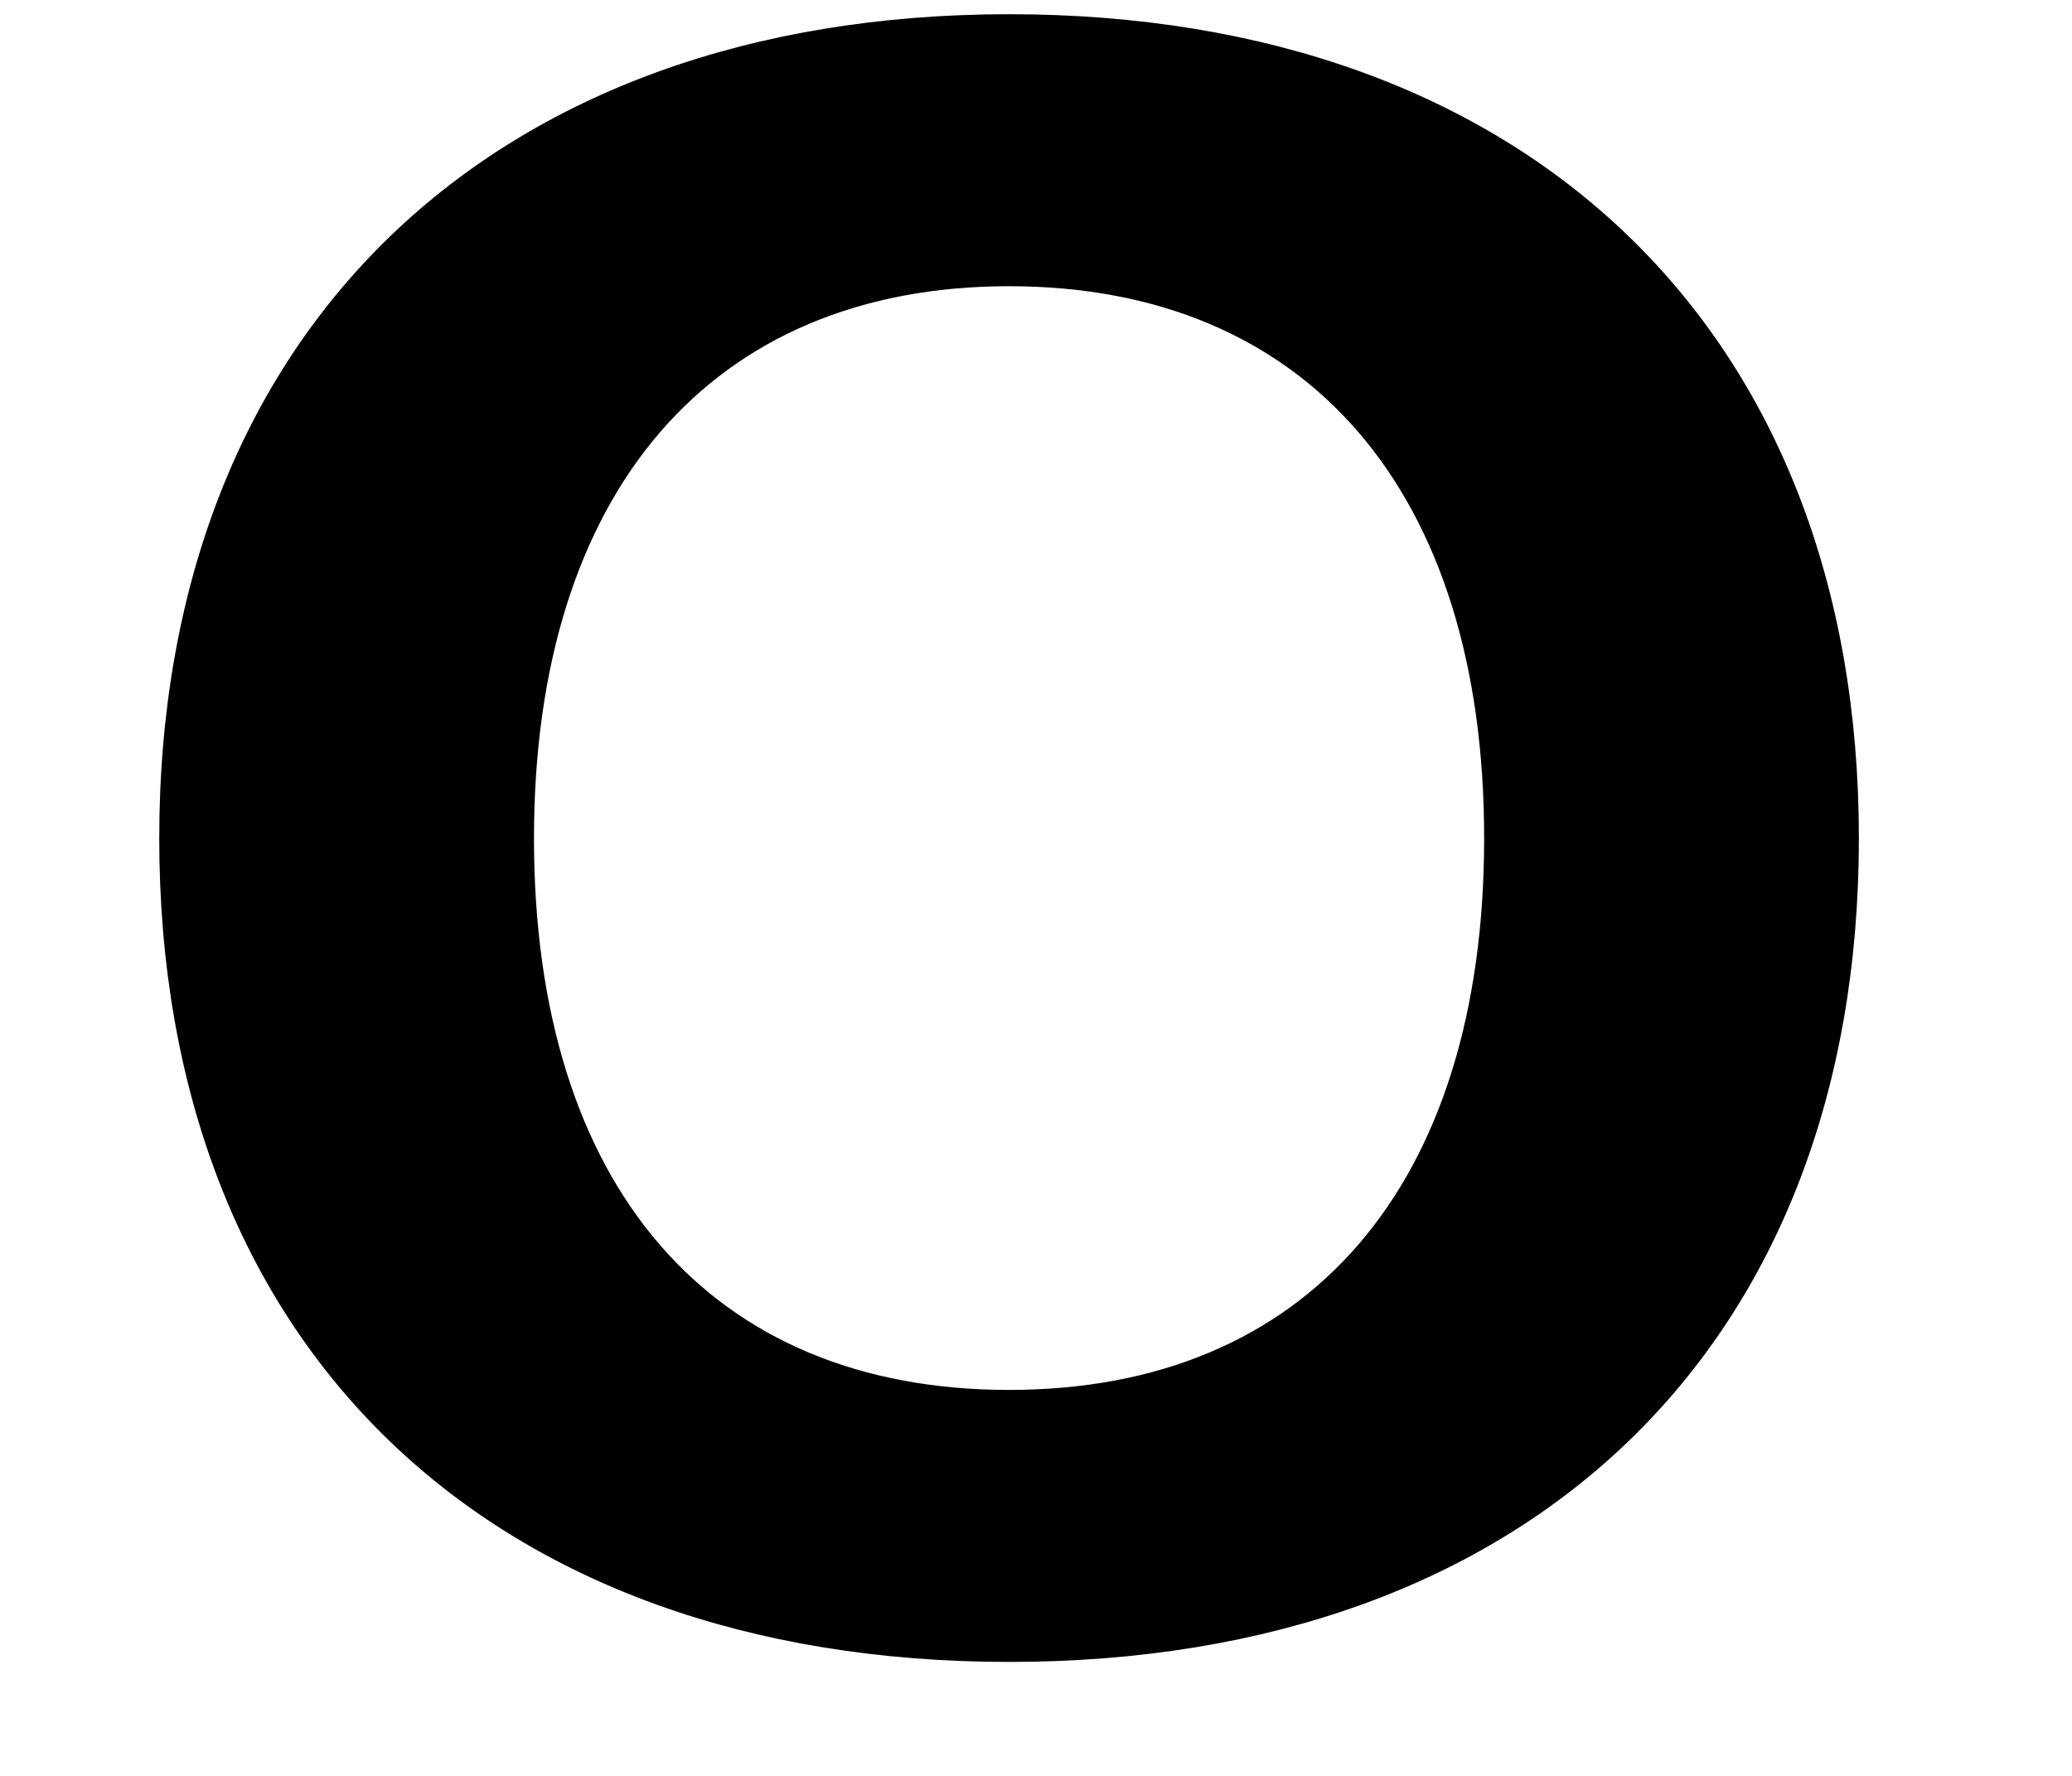 <?xml version="1.0" encoding="UTF-8" standalone="no"?><svg width='7' height='6' viewBox='0 0 7 6' fill='none' xmlns='http://www.w3.org/2000/svg'>
<path d='M0.538 2.832C0.538 1.122 1.66 0.048 3.409 0.048C5.164 0.048 6.28 1.122 6.28 2.832C6.28 4.546 5.17 5.615 3.409 5.615C1.649 5.615 0.538 4.546 0.538 2.832ZM5.014 2.832C5.014 1.659 4.415 0.967 3.409 0.967C2.402 0.967 1.804 1.664 1.804 2.832C1.804 4.009 2.402 4.696 3.409 4.696C4.415 4.696 5.014 4.009 5.014 2.832Z' fill='black'/>
</svg>
